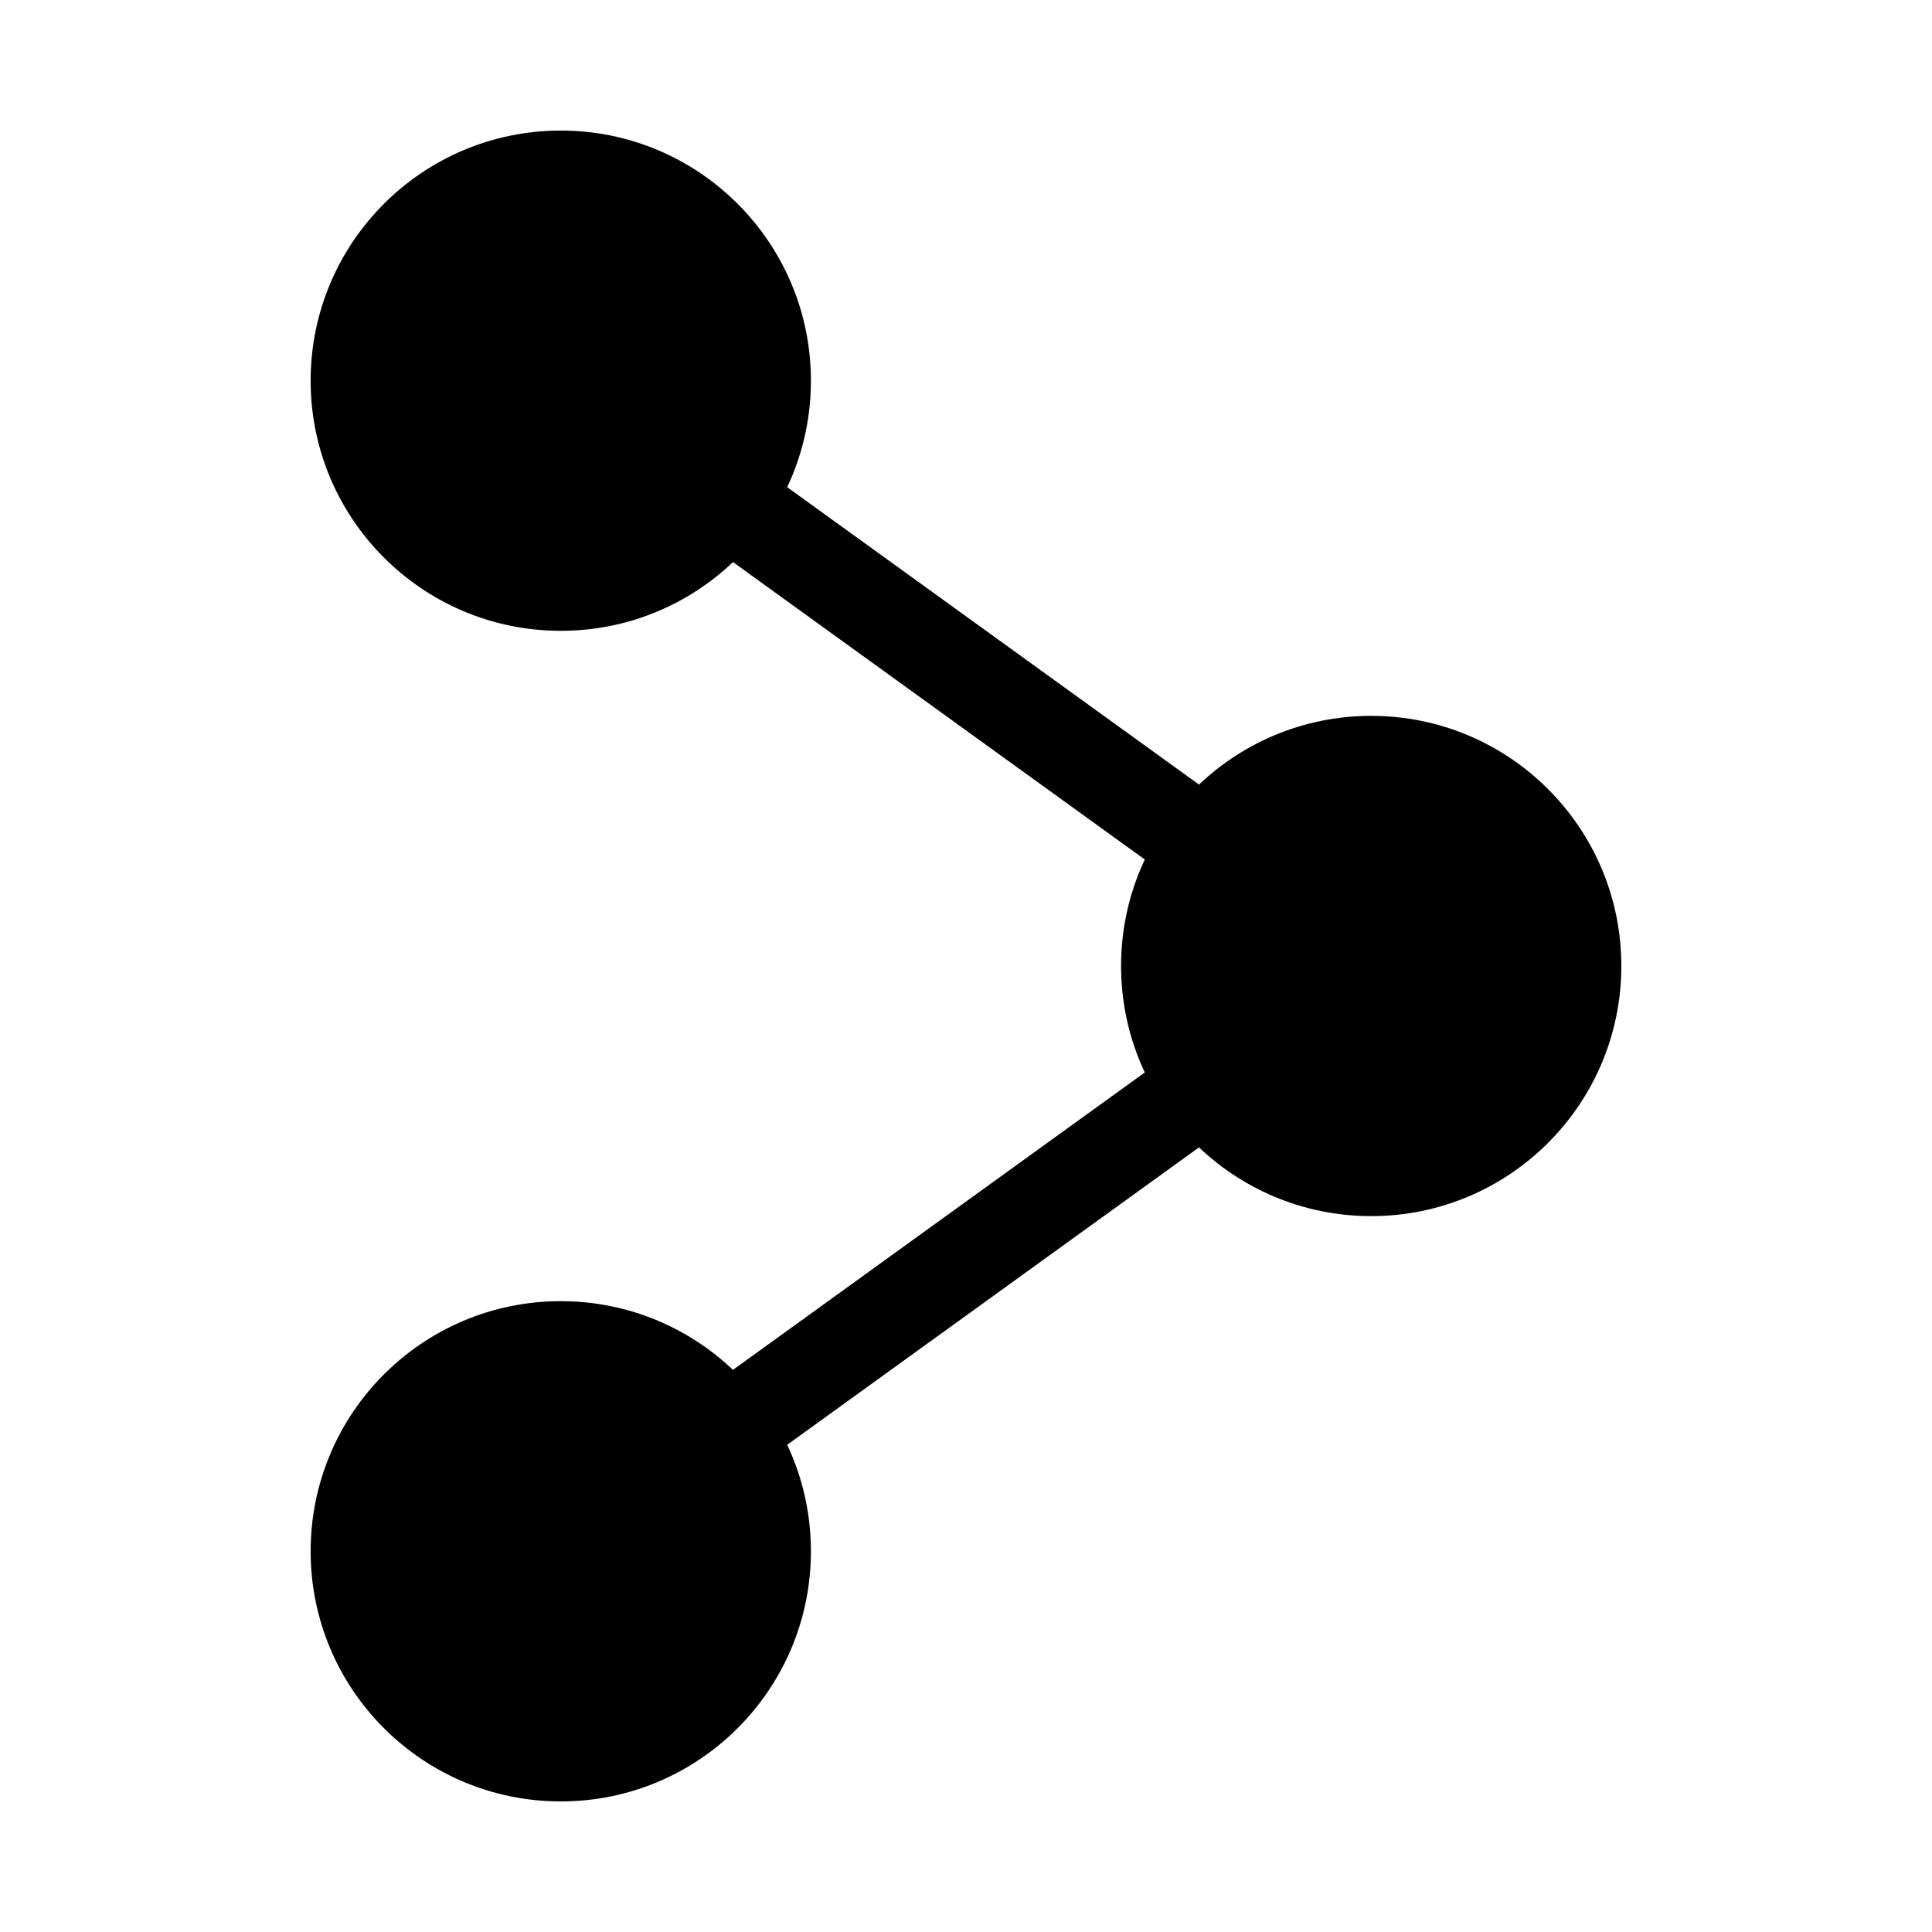 <?xml version="1.0" encoding="UTF-8"?>
<!-- Uploaded to: SVG Repo, www.svgrepo.com, Generator: SVG Repo Mixer Tools -->
<svg fill="#000000" width="800px" height="800px" version="1.1" viewBox="144 144 512 512" xmlns="http://www.w3.org/2000/svg">
 <g>
  <path d="m358.9 244.89c0 36.609-29.68 66.285-66.289 66.285s-66.289-29.676-66.289-66.285 29.68-66.289 66.289-66.289 66.289 29.68 66.289 66.289" fill-rule="evenodd"/>
  <path d="m573.67 400c0 36.609-29.676 66.285-66.285 66.285s-66.289-29.676-66.289-66.285 29.68-66.289 66.289-66.289 66.285 29.68 66.285 66.289" fill-rule="evenodd"/>
  <path d="m358.9 555.11c0 36.609-29.68 66.285-66.289 66.285s-66.289-29.676-66.289-66.285c0-36.613 29.68-66.289 66.289-66.289s66.289 29.676 66.289 66.289" fill-rule="evenodd"/>
  <path d="m299.77 234.94 214.77 155.11-14.316 19.891-214.77-155.11z"/>
  <path d="m285.45 545.16 214.77-155.11 14.316 19.891-214.77 155.11z"/>
 </g>
</svg>